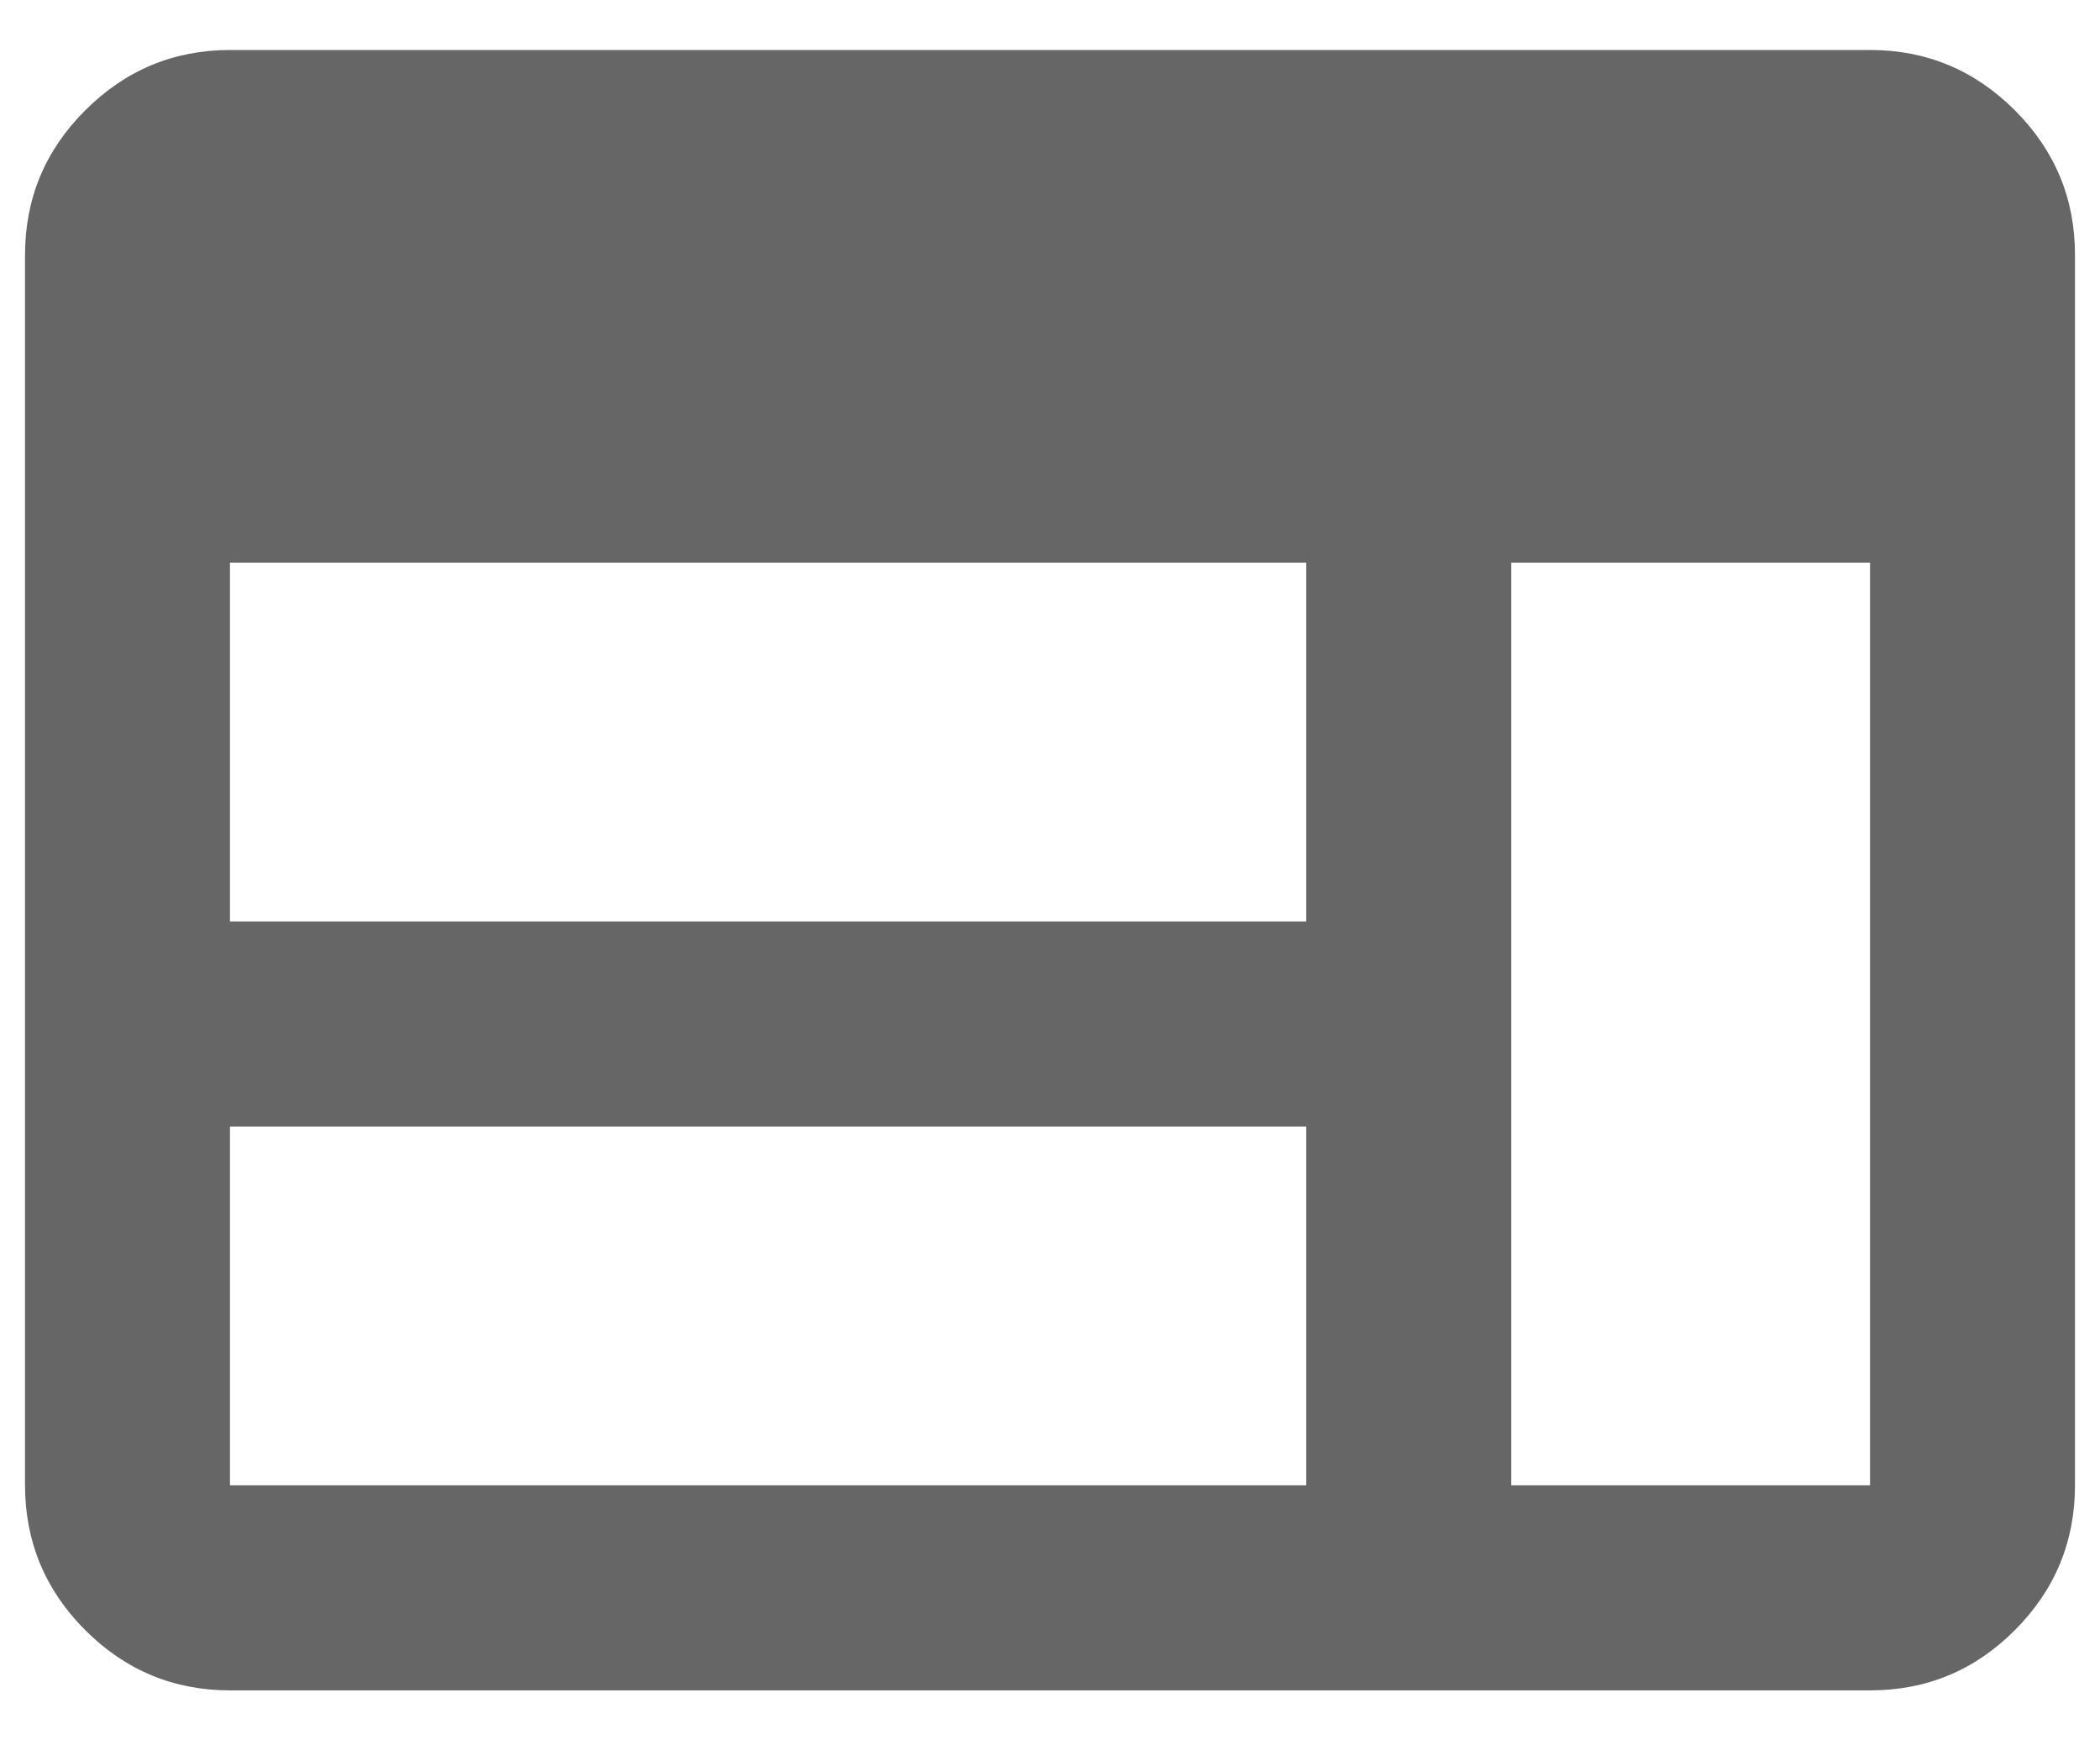 <svg width="35" height="29" viewBox="0 0 35 29" fill="none" xmlns="http://www.w3.org/2000/svg">
    <path
        d="M3.833 28.167C2.894 28.167 2.09 27.832 1.421 27.164C0.753 26.495 0.418 25.691 0.417 24.75V4.25C0.417 3.31 0.751 2.506 1.421 1.838C2.091 1.169 2.895 0.834 3.833 0.833H31.167C32.106 0.833 32.911 1.168 33.581 1.838C34.25 2.507 34.584 3.311 34.583 4.25V24.75C34.583 25.689 34.249 26.494 33.581 27.164C32.912 27.834 32.107 28.168 31.167 28.167H3.833ZM3.833 24.75H21.771V18.771H3.833V24.75ZM25.188 24.75H31.167V9.375H25.188V24.75ZM3.833 15.354H21.771V9.375H3.833V15.354Z"
        fill="#666666" />
</svg>
    
